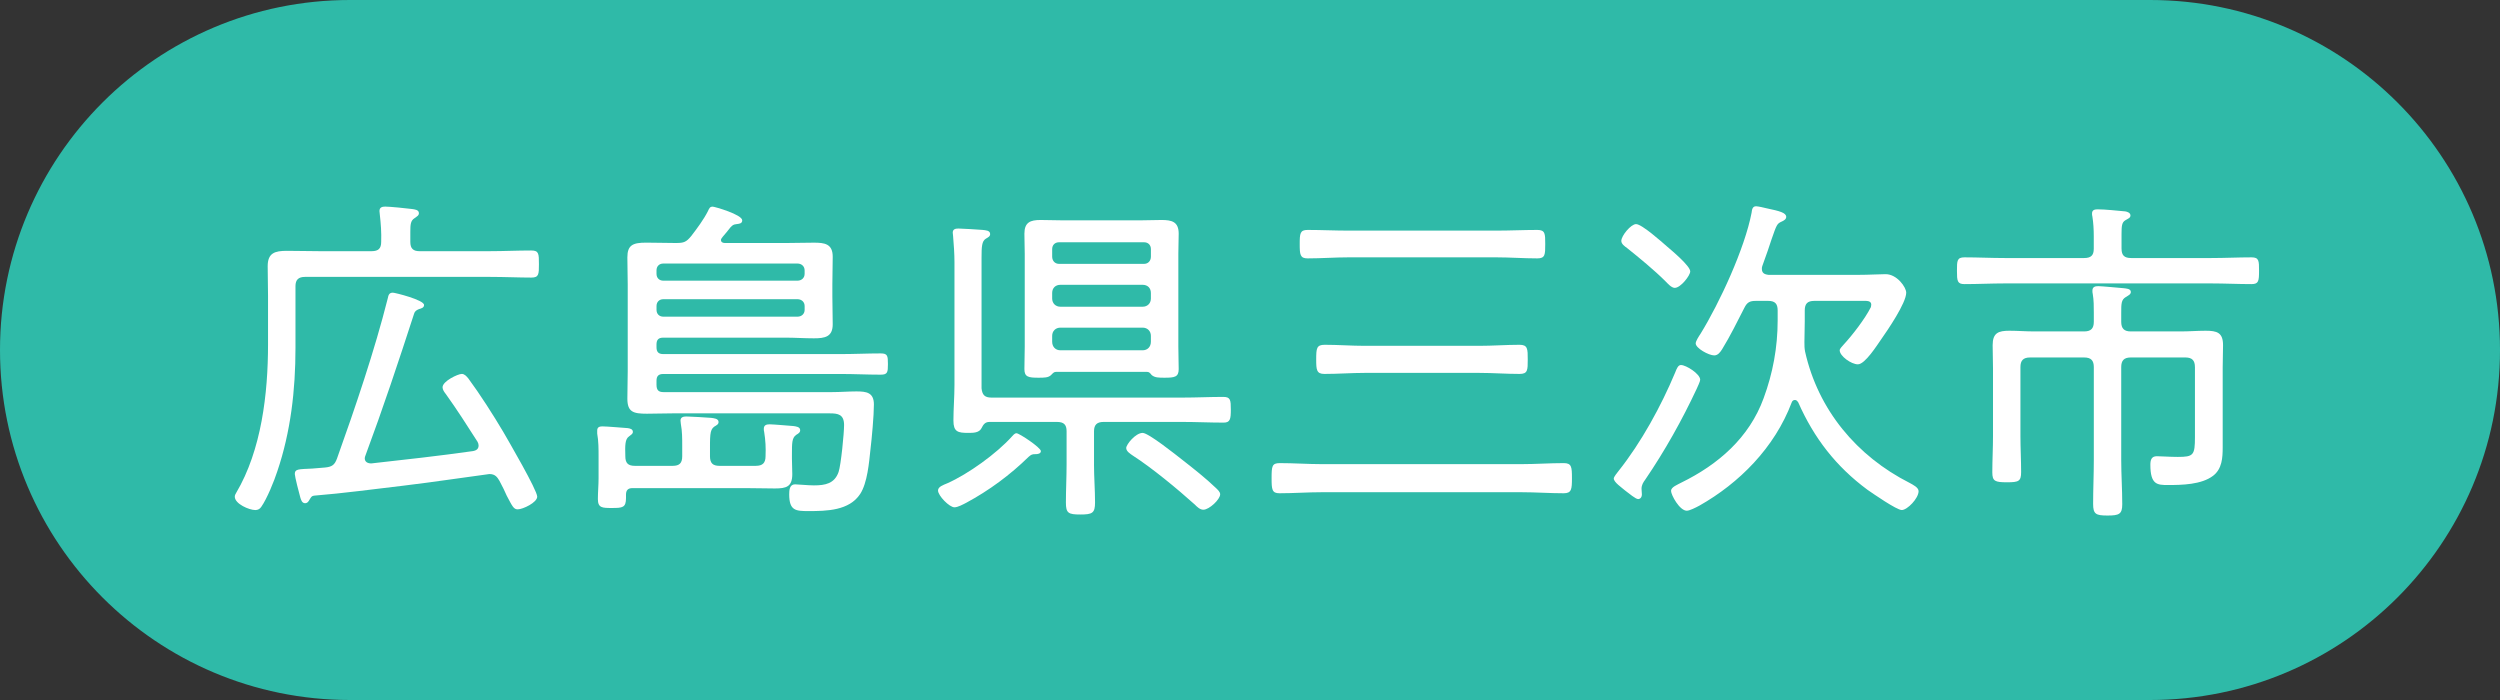 <?xml version="1.0" encoding="UTF-8"?>
<svg id="_レイヤー_2" data-name="レイヤー 2" xmlns="http://www.w3.org/2000/svg" viewBox="0 0 148.75 41.65">
  <rect x="0" y="0" width="148.75" height="41.65" fill="#333333" stroke="none"/>
  <defs>
    <style>
      .cls-1 {
        fill: #fff;
      }

      .cls-2 {
        fill: #2fbaa8;
      }
    </style>
  </defs>
  <g id="_レイヤー_1-2" data-name="レイヤー 1">
    <g>
      <path class="cls-2" d="m127.925,41.65c11.501,0,20.825-9.324,20.825-20.825S139.426,0,127.925,0H20.825C9.324,0,0,9.324,0,20.825s9.324,20.825,20.825,20.825h107.1Z"/>
      <g>
        <path class="cls-1" d="m29.148,14.945c.816,0,1.633-.041,2.469-.041.449,0,.449.204.449.816,0,.592,0,.796-.449.796-.714,0-1.611-.041-2.469-.041h-10.996c-.388,0-.571.163-.571.551v3.692c0,2.489-.285,4.979-1.081,7.324-.184.571-.612,1.632-.959,2.122-.081.122-.204.184-.347.184-.367,0-1.224-.367-1.224-.796,0-.082.041-.163.081-.225,1.51-2.55,1.897-5.916,1.897-8.834v-2.876c0-.592-.021-1.184-.021-1.775,0-.795.429-.918,1.143-.918.653,0,1.306.021,1.959.021h3.08c.408,0,.571-.163.571-.551.021-.551-.021-1.102-.082-1.632,0-.062-.02-.143-.02-.204,0-.225.163-.266.347-.266.244,0,1.306.103,1.591.144.143.021.408.04.408.244,0,.144-.102.184-.266.307-.224.143-.244.367-.244.795v.612c0,.388.163.551.551.551h4.182Zm-2.632,8.487c-.081-.103-.184-.245-.184-.388,0-.367.919-.796,1.143-.796.163,0,.286.143.388.266.694.938,1.489,2.183,2.081,3.183.306.53,2.02,3.468,2.02,3.855,0,.347-.856.755-1.162.755-.245,0-.327-.204-.653-.816-.102-.244-.245-.53-.429-.877-.122-.204-.244-.408-.592-.408-.061,0-.122.021-.163.021-1.652.225-3.305.469-4.978.673-1.755.204-3.529.449-5.305.592-.143.021-.163.082-.244.204-.062.103-.123.245-.286.245-.184,0-.244-.204-.285-.347-.062-.204-.326-1.245-.326-1.388,0-.306.204-.285,1.04-.326.266-.021.51-.041.755-.062.408-.041.571-.143.714-.53,1.081-3.02,2.244-6.446,3.02-9.527.041-.204.082-.347.306-.347.123,0,1.856.429,1.856.734,0,.163-.163.204-.306.245-.143.061-.245.122-.285.265-.919,2.836-1.857,5.651-2.897,8.446-.021.062-.041.102-.041.163,0,.225.184.307.388.307,2.02-.225,4.04-.449,6.06-.735.081-.02.326-.061.326-.326,0-.081-.021-.143-.062-.225-.611-.958-1.224-1.917-1.897-2.855Z"/>
        <path class="cls-1" d="m44.979,27.716c.388,0,.571-.163.571-.571.021-.51,0-.938-.082-1.448-.021-.062-.021-.123-.021-.184,0-.225.163-.266.347-.266.204,0,1.143.082,1.408.102.143.021.408.041.408.245,0,.143-.082.184-.245.286-.245.184-.245.469-.245,1.183v.225c0,.306.021.612.021.918,0,.755-.347.857-1.04.857-.592,0-1.184-.021-1.775-.021h-6.691c-.265,0-.388.122-.388.388v.203c0,.571-.204.592-.836.592-.571,0-.837,0-.837-.53,0-.408.041-.836.041-1.244v-1.285c0-.449,0-.918-.081-1.367v-.184c0-.204.143-.245.306-.245.285,0,1.184.082,1.51.103.143.021.306.061.306.225,0,.122-.102.163-.225.265-.244.163-.244.53-.224,1.184,0,.408.163.571.57.571h2.244c.408,0,.571-.163.571-.571v-.612c0-.449,0-.877-.081-1.306,0-.062-.021-.143-.021-.204,0-.225.204-.244.367-.244.204,0,1.203.061,1.448.081.163.021.449.041.449.245,0,.143-.103.184-.266.285-.265.204-.244.53-.244,1.673v.082c0,.408.163.571.57.571h2.163Zm-5.916-4.814c0,.306.122.428.407.428h10.058c.47,0,.959-.041,1.429-.041.592,0,1.04.062,1.04.775,0,.653-.122,2-.204,2.673-.081.775-.184,1.999-.611,2.652-.653.999-2,1.02-3.081,1.02-.755,0-1.143-.021-1.143-.999,0-.245.021-.592.347-.592.184,0,.755.062,1.122.062.674,0,1.225-.103,1.469-.796.144-.429.327-2.306.327-2.795,0-.633-.367-.694-.837-.694h-9.384c-.511,0-1,.021-1.51.021-.816,0-1.163-.102-1.163-.897,0-.551.021-1.081.021-1.632v-5.161c0-.531-.021-1.082-.021-1.612,0-.734.326-.877,1.122-.877.571,0,1.122.021,1.693.021h.102c.449,0,.592-.062.878-.408.347-.449.754-1,.999-1.489.082-.184.123-.266.286-.266.102,0,1.754.47,1.754.816,0,.204-.204.204-.347.225-.184.021-.225.062-.347.184-.163.204-.306.388-.47.571-.04.061-.102.122-.102.184,0,.143.122.184.245.184h3.59c.551,0,1.122-.021,1.693-.021.633,0,1.122.062,1.122.836,0,.552-.021,1.103-.021,1.653v.693c0,.551.021,1.122.021,1.673,0,.755-.469.836-1.122.836-.571,0-1.122-.04-1.693-.04h-7.263c-.285,0-.407.122-.407.407v.164c0,.285.122.407.407.407h10.568c.795,0,1.57-.04,2.366-.04.408,0,.429.143.429.632s-.021.633-.429.633c-.796,0-1.571-.041-2.366-.041h-10.568c-.285,0-.407.122-.407.408v.245Zm8.812-6.814c0-.245-.184-.408-.428-.408h-7.978c-.244,0-.407.163-.407.408v.204c0,.245.163.408.407.408h7.978c.244,0,.428-.163.428-.408v-.204Zm-8.812,2.347c0,.244.163.407.407.407h7.978c.244,0,.428-.163.428-.407v-.225c0-.245-.184-.408-.428-.408h-7.978c-.244,0-.407.163-.407.408v.225Z"/>
        <path class="cls-1" d="m61.605,27.022c-.184,0-.245.021-.408.164-1.081,1.061-2.346,1.999-3.713,2.733-.163.082-.489.266-.693.266-.306,0-.979-.694-.979-1,0-.225.307-.326.551-.429,1.245-.551,2.938-1.774,3.836-2.774.081-.082.163-.204.285-.204.163,0,1.448.857,1.448,1.061,0,.164-.204.184-.326.184Zm3.488.592c0,.775.062,1.53.062,2.285,0,.633-.163.714-.877.714s-.857-.081-.857-.714c0-.755.041-1.51.041-2.285v-1.958c0-.388-.163-.551-.571-.551h-4.019c-.266,0-.367.163-.47.367-.143.285-.489.285-.795.285-.612,0-.878-.061-.878-.734,0-.693.062-1.407.062-2.121v-7.304c0-.511-.041-1.041-.082-1.551,0-.062-.021-.143-.021-.204,0-.225.184-.245.348-.245.203,0,1.183.062,1.428.082.163.021.449.021.449.245,0,.143-.103.184-.266.285-.225.143-.245.47-.245,1.102v7.793c.041.388.184.552.592.552h11.363c.816,0,1.612-.041,2.428-.041.429,0,.449.184.449.755s-.041.775-.429.775c-.816,0-1.632-.041-2.448-.041h-4.692c-.388,0-.571.163-.571.551v1.958Zm3.162-5.487h-5.426c-.123,0-.184.081-.286.184-.163.163-.408.163-.755.163-.592,0-.836-.041-.836-.51,0-.449.02-.898.02-1.347v-5.509c0-.388-.02-.795-.02-1.203,0-.674.347-.816.958-.816.429,0,.857.021,1.306.021h4.652c.428,0,.836-.021,1.244-.021.612,0,1.02.103,1.02.816,0,.388-.021.796-.021,1.203v5.509c0,.448.021.897.021,1.347,0,.469-.244.51-.836.51-.347,0-.592,0-.775-.163-.082-.103-.143-.184-.266-.184Zm-.184-6.427c.245,0,.408-.184.408-.429v-.448c0-.245-.163-.408-.408-.408h-5.059c-.245,0-.408.163-.408.408v.448c0,.245.163.429.408.429h5.059Zm-5.467,2.061c0,.286.204.489.489.489h4.896c.285,0,.489-.203.489-.489v-.326c0-.306-.204-.489-.489-.489h-4.896c-.285,0-.489.184-.489.489v.326Zm0,2.57c0,.307.204.511.489.511h4.896c.285,0,.489-.204.489-.511v-.347c0-.285-.204-.489-.489-.489h-4.896c-.285,0-.489.204-.489.489v.347Zm8.997,9.997c-.204,0-.368-.163-.511-.307-1.02-.918-2.55-2.183-3.692-2.917-.143-.102-.388-.245-.388-.449s.551-.897.979-.897c.347,0,1.979,1.306,2.346,1.592.653.51,1.429,1.122,2.02,1.693.103.102.245.224.245.367,0,.306-.652.918-.999.918Z"/>
        <path class="cls-1" d="m78.639,29.287c-.836,0-1.673.062-2.509.062-.449,0-.47-.225-.47-.897,0-.714.021-.897.489-.897.837,0,1.674.061,2.489.061h11.894c.837,0,1.673-.061,2.51-.061.469,0,.489.224.489.897,0,.652-.021.897-.489.897-.837,0-1.673-.062-2.51-.062h-11.894Zm1.592-13.975c-.796,0-1.612.062-2.428.062-.449,0-.47-.225-.47-.856s.021-.837.47-.837c.815,0,1.632.041,2.428.041h8.812c.796,0,1.612-.041,2.428-.041.47,0,.47.225.47.837,0,.632,0,.856-.47.856-.815,0-1.632-.062-2.428-.062h-8.812Zm.979,6.875c-.795,0-1.591.062-2.407.062-.469,0-.489-.245-.489-.856,0-.674.021-.878.51-.878.796,0,1.592.062,2.387.062h6.794c.816,0,1.611-.062,2.407-.062.489,0,.489.245.489.878s0,.856-.489.856c-.796,0-1.591-.062-2.407-.062h-6.794Z"/>
        <path class="cls-1" d="m100.957,23.126c-.877,1.877-1.897,3.693-3.061,5.406-.122.163-.225.327-.225.551,0,.103.021.225.021.327,0,.184-.102.285-.224.285-.144,0-.531-.326-.775-.51-.184-.163-.674-.49-.674-.714,0-.103.225-.367.286-.449,1.347-1.693,2.529-3.855,3.366-5.854.102-.266.184-.449.347-.449.306,0,1.143.53,1.143.877,0,.103-.163.429-.204.53Zm-1.306-5.997c-.204,0-.429-.266-.571-.408-.633-.633-1.551-1.388-2.265-1.959-.143-.102-.347-.244-.347-.428,0-.307.571-1,.877-1,.347,0,1.53,1.061,1.836,1.326.286.244,1.388,1.163,1.388,1.489,0,.244-.571.979-.918.979Zm4.814.774c-.347,0-.51.082-.673.408-.429.837-.837,1.673-1.326,2.469-.103.163-.245.367-.47.367-.326,0-1.102-.429-1.102-.714,0-.143.204-.449.286-.571,1.143-1.856,2.632-5.08,3.039-7.202.021-.163.041-.387.266-.387.102,0,.489.081.633.122.774.163,1.162.265,1.162.51,0,.143-.143.225-.285.286-.266.122-.286.184-.592,1.061-.122.367-.285.877-.551,1.591-.021.062-.021.103-.021.164,0,.326.306.326.388.347h5.365c.612,0,1.245-.041,1.612-.041.673,0,1.224.775,1.224,1.102,0,.612-1.102,2.224-1.489,2.774-.245.347-.959,1.489-1.388,1.489-.387,0-1.081-.489-1.081-.836,0-.103.163-.245.225-.327.53-.571,1.285-1.55,1.632-2.244,0-.04.021-.102.021-.143,0-.245-.285-.225-.448-.225h-2.938c-.407,0-.571.163-.571.571v.653c0,.408-.02.897-.02,1.224,0,.204,0,.367.04.571.775,3.469,3.081,6.223,6.223,7.813.184.103.53.266.53.49,0,.428-.673,1.122-1,1.122-.306,0-1.713-.979-2.04-1.204-1.877-1.387-3.183-3.08-4.121-5.202-.061-.082-.102-.143-.203-.143-.103,0-.164.081-.184.143-1.021,2.713-3.143,4.814-5.488,6.141-.225.122-.592.306-.755.306-.429,0-.938-.938-.938-1.183,0-.225.388-.367.612-.49,2.203-1.081,4.039-2.672,4.896-5.019.551-1.489.836-3.039.836-4.631v-.592c0-.408-.163-.571-.571-.571h-.734Z"/>
        <path class="cls-1" d="m126.233,14.802c0,.388.163.551.571.551h4.773c.796,0,1.592-.041,2.387-.041.449,0,.449.204.449.796,0,.612-.021.796-.449.796-.795,0-1.591-.041-2.387-.041h-12.302c-.796,0-1.591.041-2.387.041-.429,0-.449-.184-.449-.796,0-.592,0-.796.449-.796.796,0,1.591.041,2.387.041h4.733c.407,0,.571-.163.571-.551v-.755c0-.388-.021-.775-.082-1.163-.021-.061-.021-.122-.021-.184,0-.225.184-.244.347-.244.429,0,1.184.081,1.633.122.122.021.306.081.306.245,0,.143-.143.184-.306.285-.204.122-.225.326-.225.837v.856Zm4.365,7.038c0-.388-.163-.571-.571-.571h-3.243c-.408,0-.571.184-.571.571v5.529c0,.877.061,1.754.061,2.632,0,.591-.184.673-.877.673s-.856-.082-.856-.693c0-.878.041-1.734.041-2.611v-5.529c0-.388-.164-.571-.571-.571h-3.224c-.408,0-.571.184-.571.571v4.101c0,.714.041,1.429.041,2.143,0,.551-.143.611-.837.611-.714,0-.877-.061-.877-.591,0-.734.041-1.449.041-2.163v-4.019c0-.47-.021-.938-.021-1.388,0-.734.347-.856.999-.856.49,0,.979.041,1.47.041h2.979c.407,0,.571-.184.571-.571v-.551c0-.367,0-.734-.062-1.102-.021-.062-.021-.144-.021-.204,0-.225.163-.266.347-.266.204,0,1.265.103,1.51.122.143.021.429.021.429.225,0,.143-.143.204-.307.307-.265.163-.265.387-.265.958v.511c0,.408.184.571.571.571h2.958c.51,0,1-.041,1.489-.041.673,0,1.04.102,1.04.856,0,.449-.021.897-.021,1.347v4.733c0,.632-.04,1.285-.57,1.693-.694.53-1.857.551-2.693.551-.633,0-1.04-.021-1.04-1.204,0-.285.061-.51.387-.51.266,0,.755.041,1.245.041.938,0,1.02-.103,1.02-1.184v-4.162Z"/>
      </g>
    </g>
  </g>
</svg>